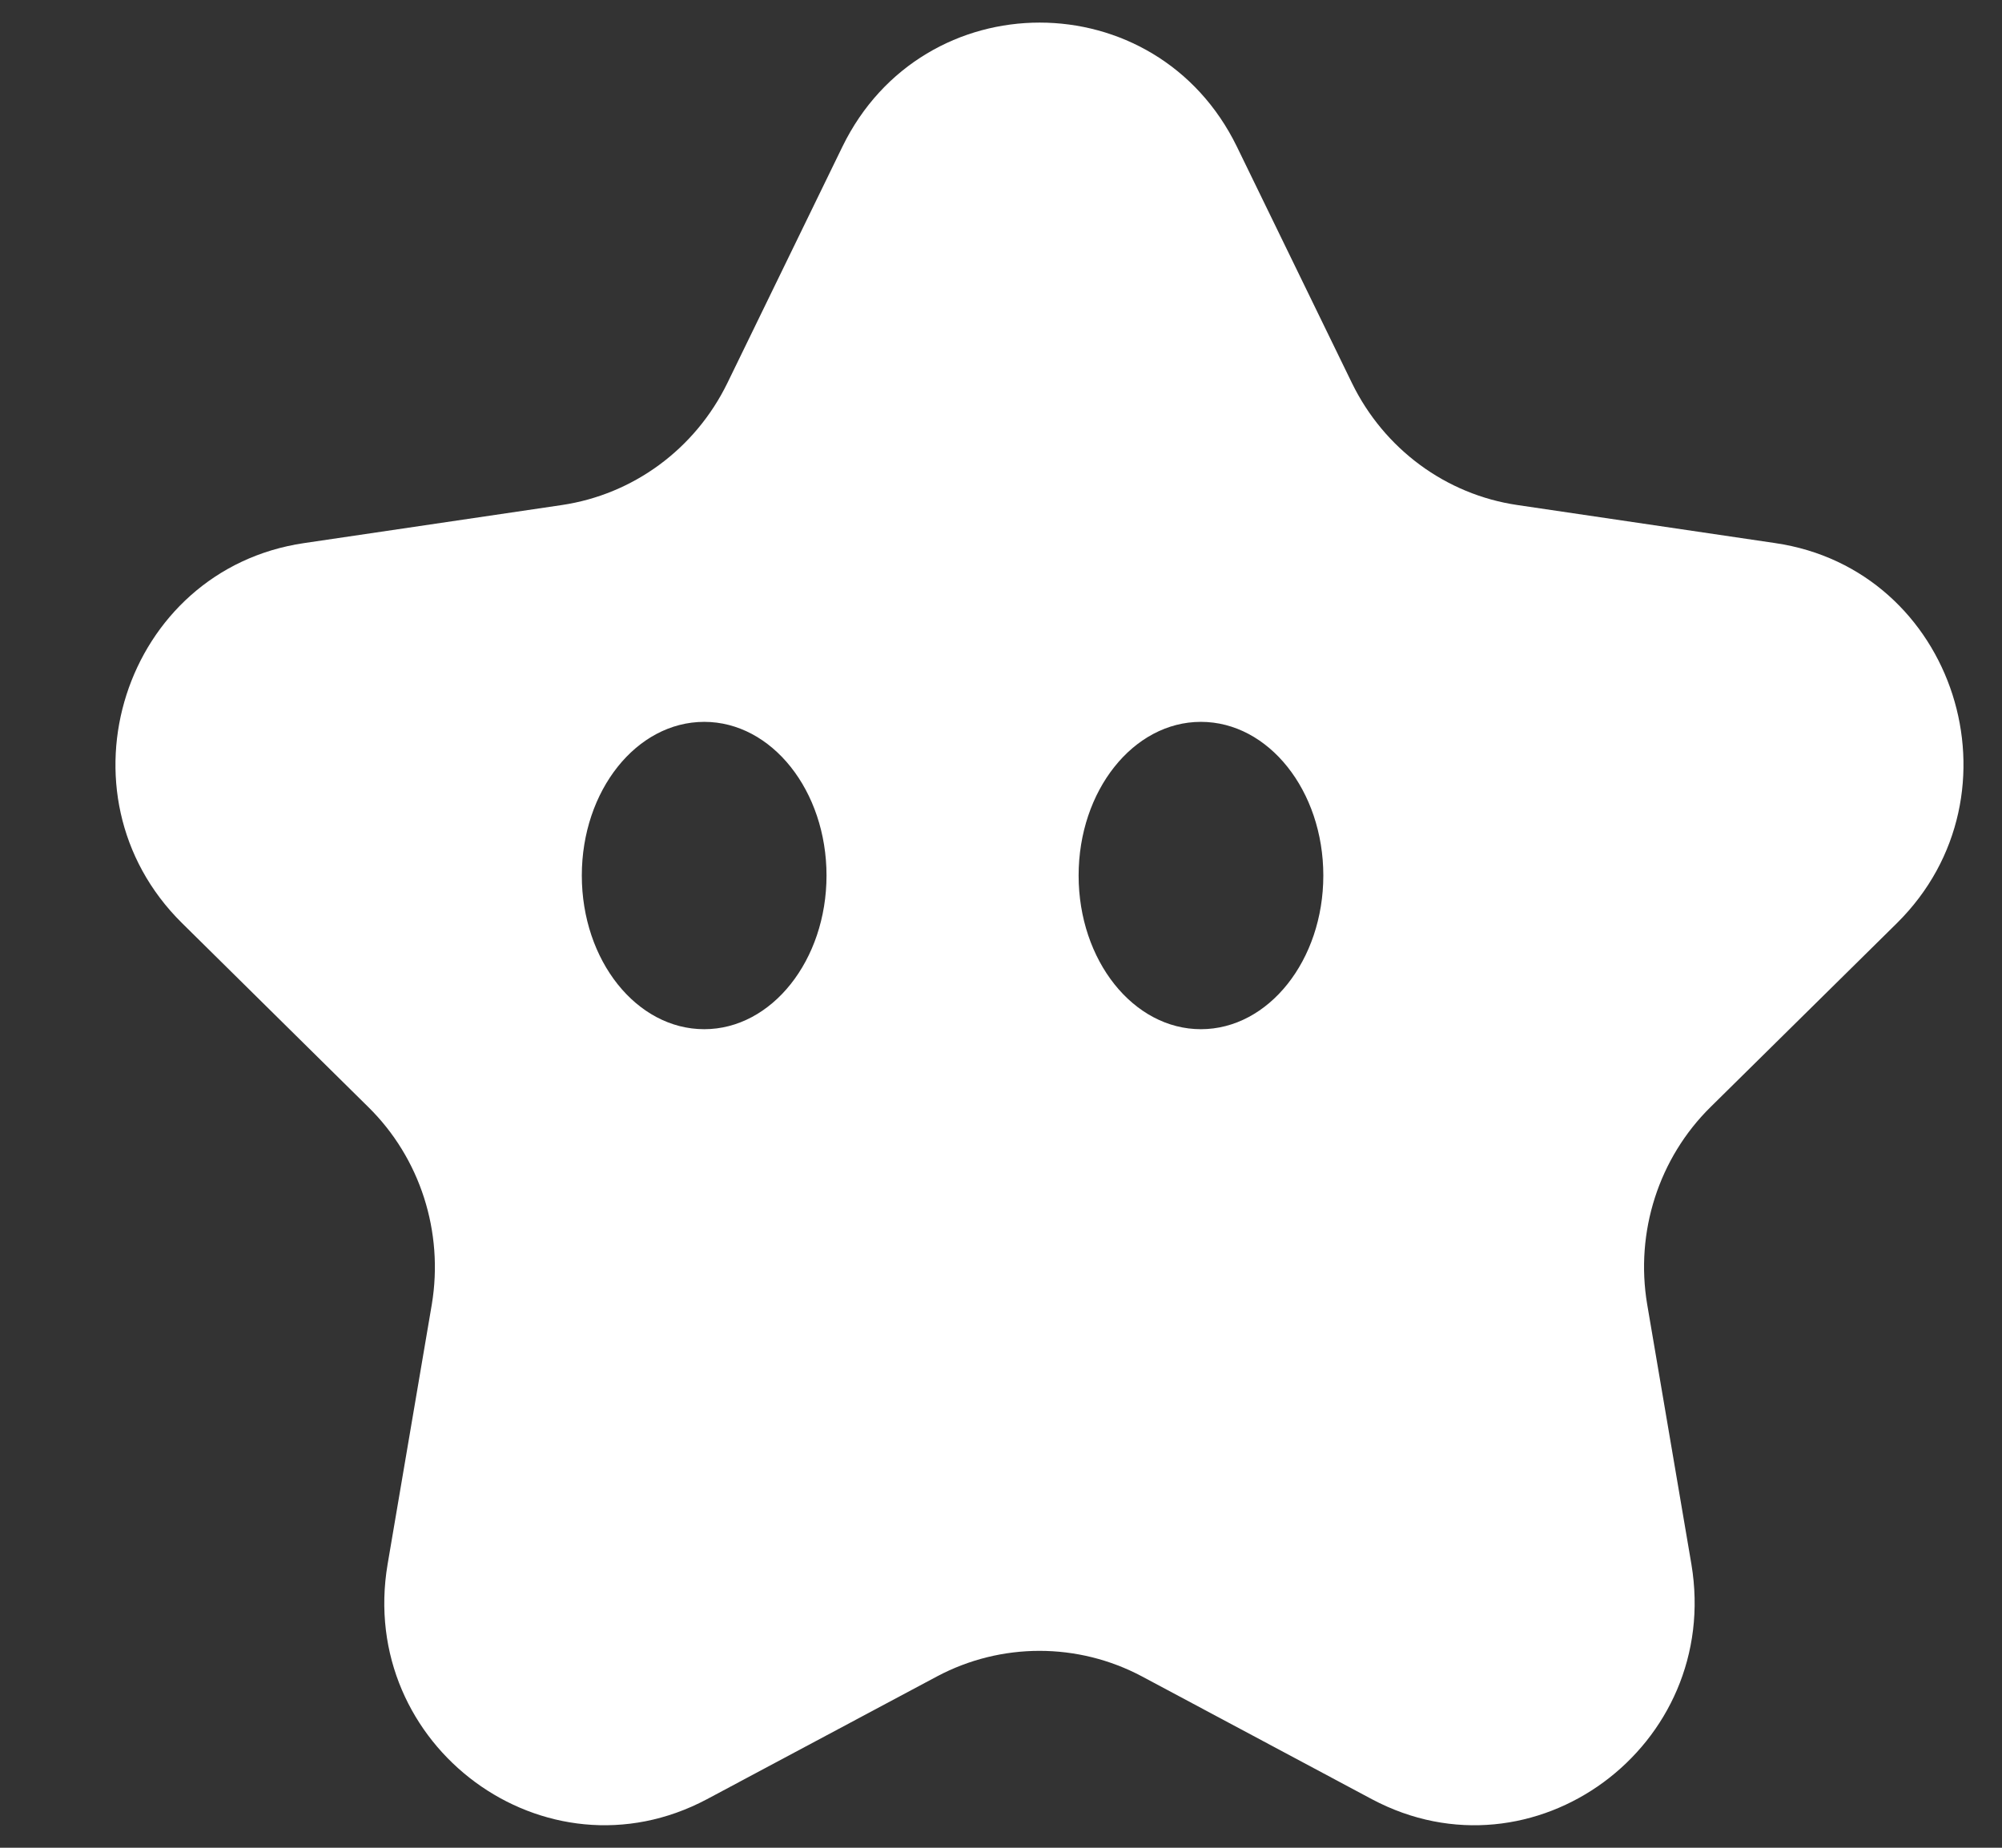 <svg width="13" height="12" viewBox="0 0 13 12" fill="none" xmlns="http://www.w3.org/2000/svg">
<rect x="0" y="0" width="13" height="12" fill="#333333" stroke="none"/>
<path d="M11.527 3.527L9.854 3.28C9.389 3.212 8.988 2.916 8.779 2.488L8.032 0.953C7.508 -0.122 5.994 -0.122 5.47 0.953L4.723 2.488C4.514 2.916 4.113 3.211 3.648 3.28L1.975 3.527C0.803 3.699 0.335 5.158 1.182 5.995L2.391 7.189C2.729 7.521 2.882 8.001 2.804 8.471L2.517 10.158C2.317 11.34 3.542 12.242 4.59 11.685L6.085 10.887C6.501 10.666 6.999 10.666 7.415 10.887L8.909 11.685C9.957 12.242 11.181 11.341 10.983 10.158L10.696 8.471C10.617 8.001 10.771 7.521 11.108 7.189L12.318 5.995C13.164 5.157 12.697 3.698 11.527 3.527ZM4.573 6.684C4.133 6.684 3.778 6.237 3.778 5.686C3.778 5.135 4.133 4.688 4.573 4.688C5.012 4.688 5.367 5.136 5.367 5.686C5.367 6.235 5.012 6.684 4.573 6.684ZM7.798 6.684C7.359 6.684 7.004 6.237 7.004 5.686C7.004 5.135 7.359 4.688 7.798 4.688C8.238 4.688 8.593 5.136 8.593 5.686C8.593 6.235 8.238 6.684 7.798 6.684Z" fill="white"/>
</svg>
